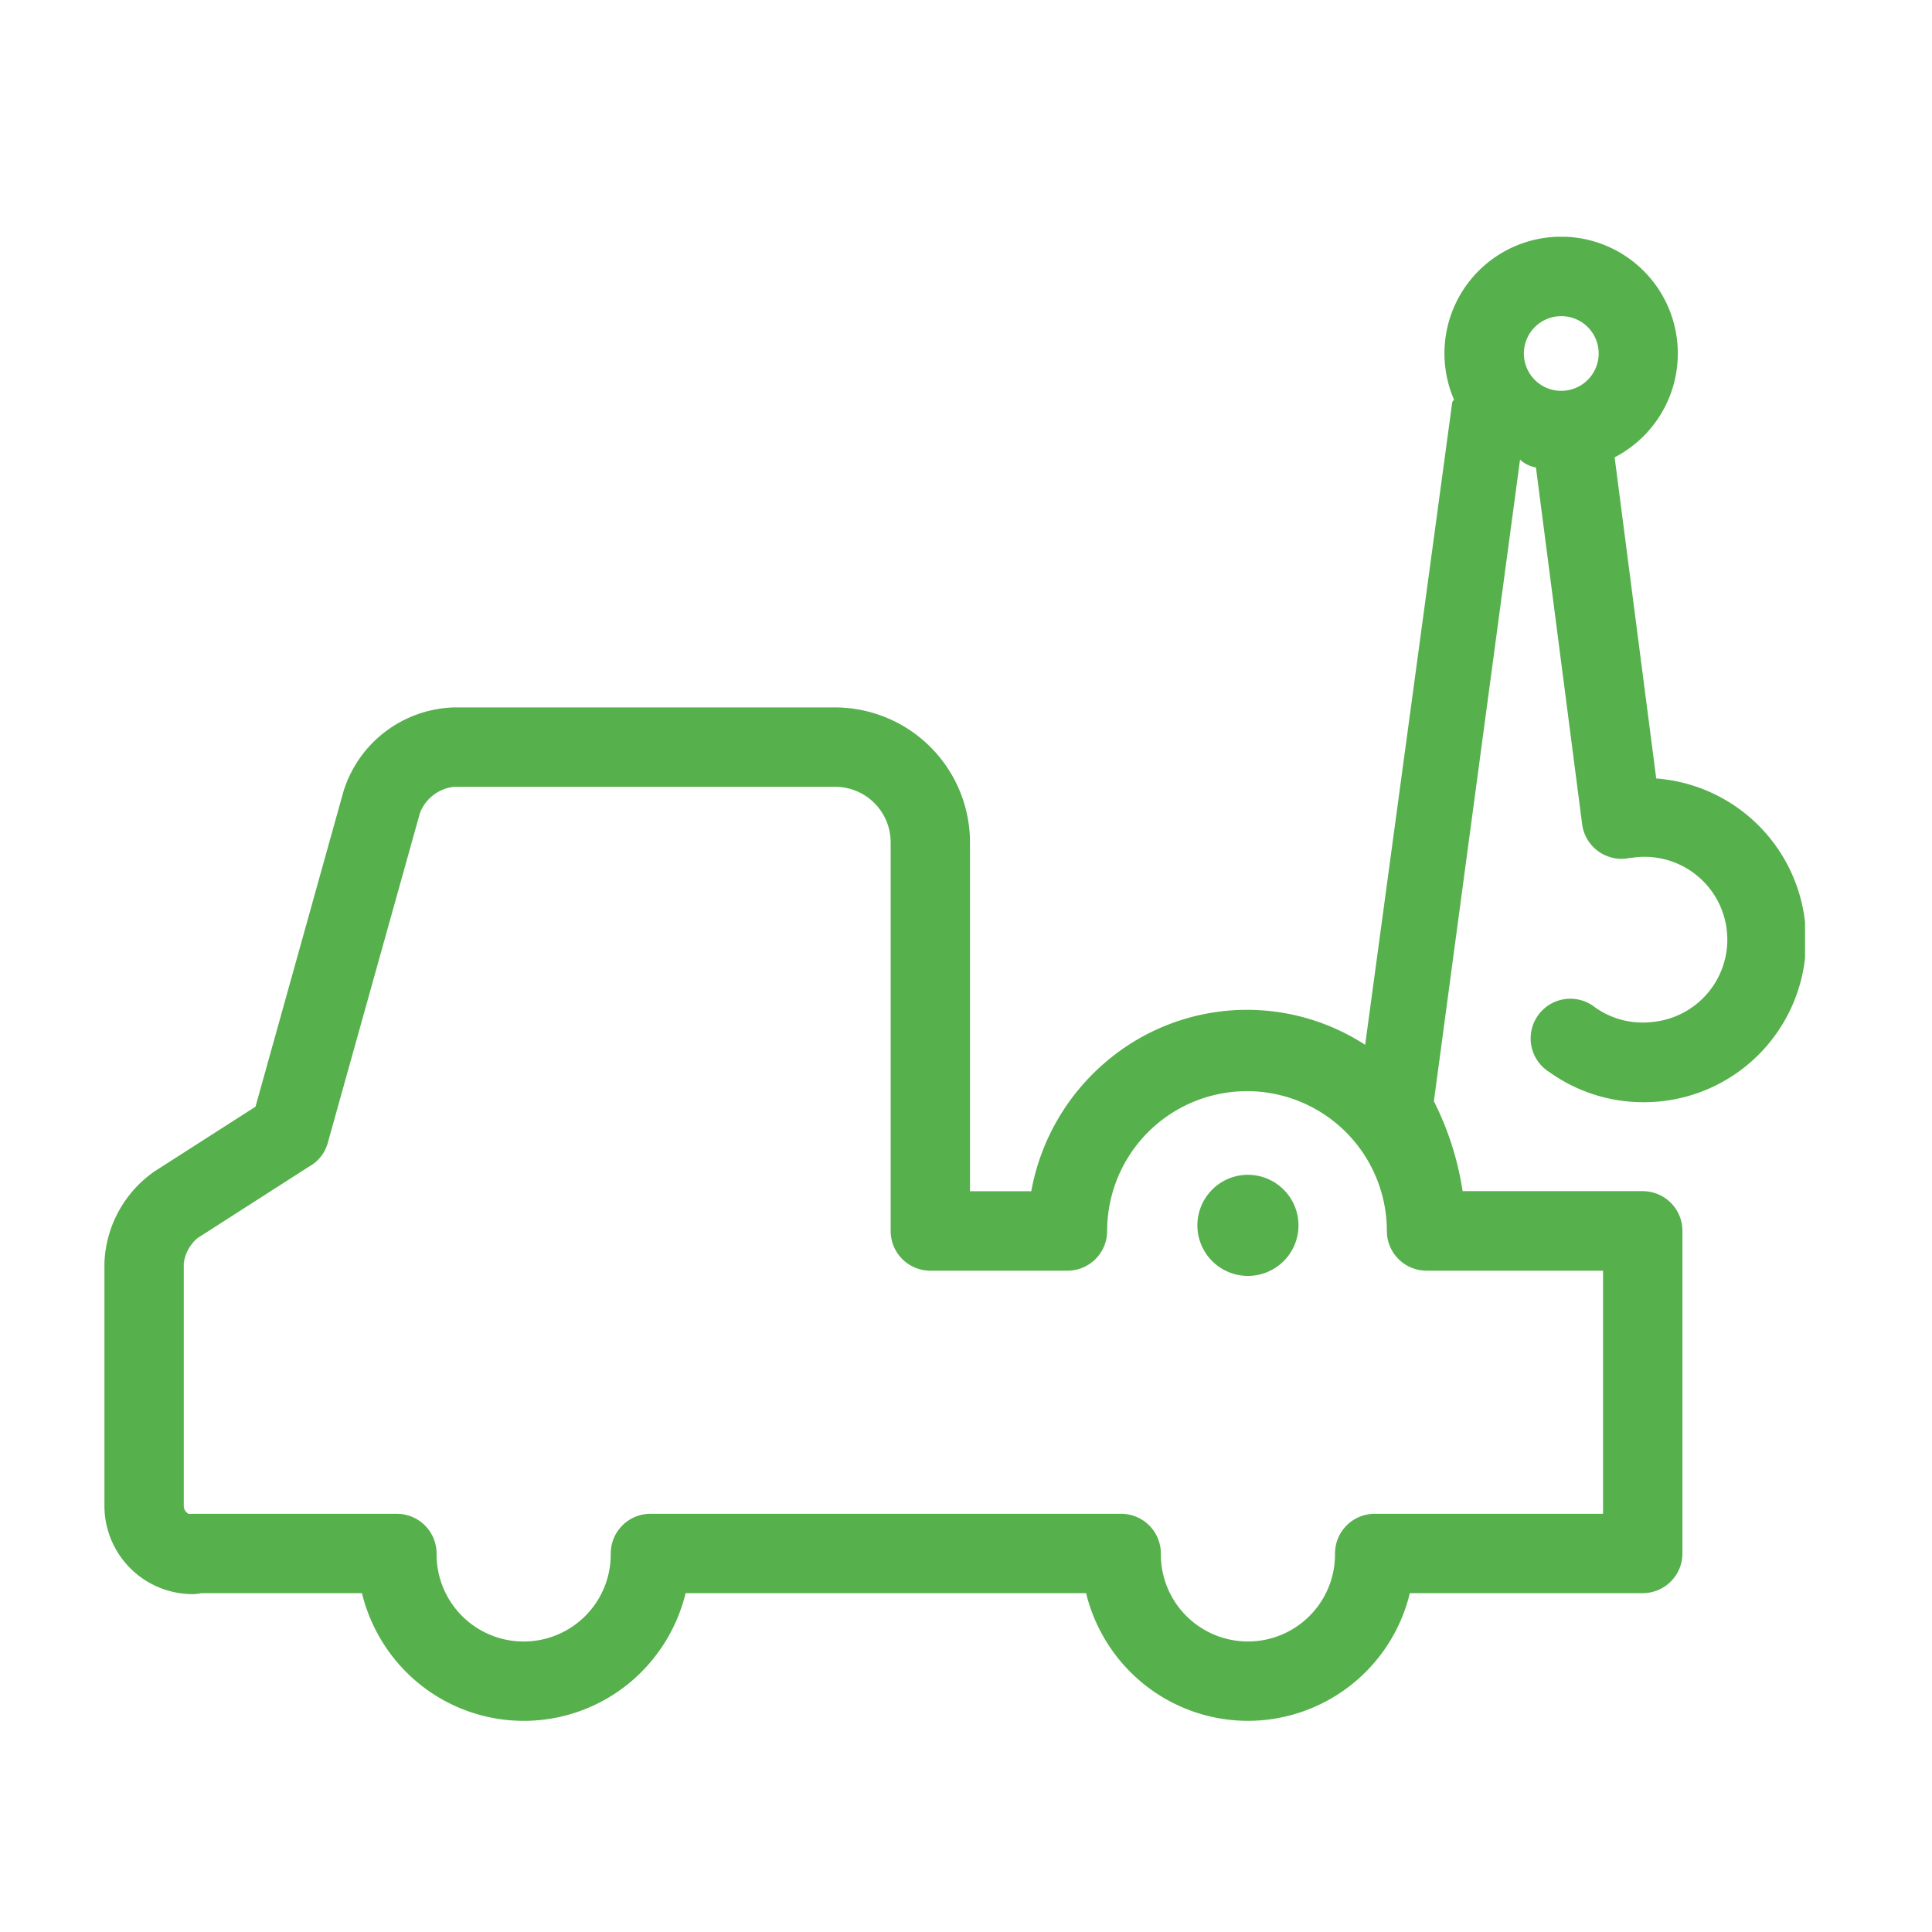 <svg xmlns="http://www.w3.org/2000/svg" xmlns:xlink="http://www.w3.org/1999/xlink" width="74" height="74" viewBox="0 0 74 74"><defs><clipPath id="a"><rect width="74" height="74" fill="none"/></clipPath><clipPath id="b"><path d="M0,0H65.137V56.842H0Z" transform="translate(0 0.018)" fill="none"/></clipPath></defs><rect width="74" height="74" fill="none"/><g clip-path="url(#a)"><g transform="translate(4 9)"><path d="M1.936,0A1.936,1.936,0,1,0,3.873,1.936,1.939,1.939,0,0,0,1.936,0" transform="translate(41.862 35.998)" fill="#56b04c"/><g transform="translate(0 0.052)"><path d="M0,0H65.137V56.842H0Z" transform="translate(0 0.018)" fill="none"/><g clip-path="url(#b)"><path d="M43.8,56.842a6.369,6.369,0,0,1-4.129-1.523A6.433,6.433,0,0,1,37.6,51.952H22.26a6.434,6.434,0,0,1-2.069,3.368,6.36,6.36,0,0,1-8.258,0,6.433,6.433,0,0,1-2.069-3.368H3.7a1.507,1.507,0,0,1-.32.036A3.382,3.382,0,0,1,0,48.609V39.317A4.467,4.467,0,0,1,1.929,35.79l3.857-2.471L9.155,21.246a4.57,4.57,0,0,1,4.241-3.22H28.014a5.176,5.176,0,0,1,5.139,5.163V36.558H35.5a8.488,8.488,0,0,1,2.876-4.971,8.32,8.32,0,0,1,9.913-.638L51.626,6.324c.026-.035.047-.061.067-.085A4.469,4.469,0,1,1,60.228,3.9a4.479,4.479,0,0,1-2.384,4.547l1.593,12.3a6.209,6.209,0,0,1-.512,12.4A6.173,6.173,0,0,1,55.354,32,1.52,1.52,0,1,1,57.1,29.519a3.151,3.151,0,0,0,1.822.577,3.111,3.111,0,0,0,.41-.026,3.17,3.17,0,1,0-.815-6.286c-.031,0-.066.007-.107.009s-.073.014-.109.019a1.6,1.6,0,0,1-.2.013A1.523,1.523,0,0,1,56.6,22.5L54.83,8.834a1.168,1.168,0,0,1-.609-.3l-3.3,24.577a11.408,11.408,0,0,1,1.1,3.443h6.9a1.522,1.522,0,0,1,1.52,1.52V50.432a1.521,1.521,0,0,1-1.52,1.519H50a6.385,6.385,0,0,1-6.2,4.891Zm-22.882-7.93H38.944a1.521,1.521,0,0,1,1.519,1.52v.035a3.335,3.335,0,1,0,6.671,0v-.035a1.521,1.521,0,0,1,1.519-1.52H57.4V39.6h-6.76a1.521,1.521,0,0,1-1.52-1.519,5.357,5.357,0,1,0-10.714,0A1.521,1.521,0,0,1,36.883,39.6H31.634a1.521,1.521,0,0,1-1.52-1.519V23.19a2.127,2.127,0,0,0-2.125-2.124H13.4a1.581,1.581,0,0,0-1.314,1L8.557,34.695c0,.009,0,.017-.008.025l0,.007c-.005.021-.013.041-.02.06s-.015.044-.024.066-.016.04-.025.059-.023.049-.035.073l0,.006c-.007.014-.014.029-.022.041s-.032.054-.053.087a.326.326,0,0,1-.02.029,1.244,1.244,0,0,1-.083.11l-.008.009-.017.019c-.025.03-.049.055-.07.076l-.031.031c-.03.028-.054.049-.078.068l0,0-.025.02c-.034.027-.067.05-.1.071l-.017.012-.007,0L3.568,38.35a1.517,1.517,0,0,0-.529.967v9.292a.337.337,0,0,0,.2.31c.042,0,.089-.006.135-.006h7.829a1.521,1.521,0,0,1,1.519,1.52v.035a3.335,3.335,0,1,0,6.671,0v-.035A1.521,1.521,0,0,1,20.916,48.912ZM55.8,3.039a1.476,1.476,0,0,0-.187.013,1.43,1.43,0,0,0,.18,2.848,1.455,1.455,0,0,0,.187-.012,1.43,1.43,0,0,0-.18-2.849Z" transform="translate(0 0.018)" fill="#56b04c"/></g></g></g></g></svg>
